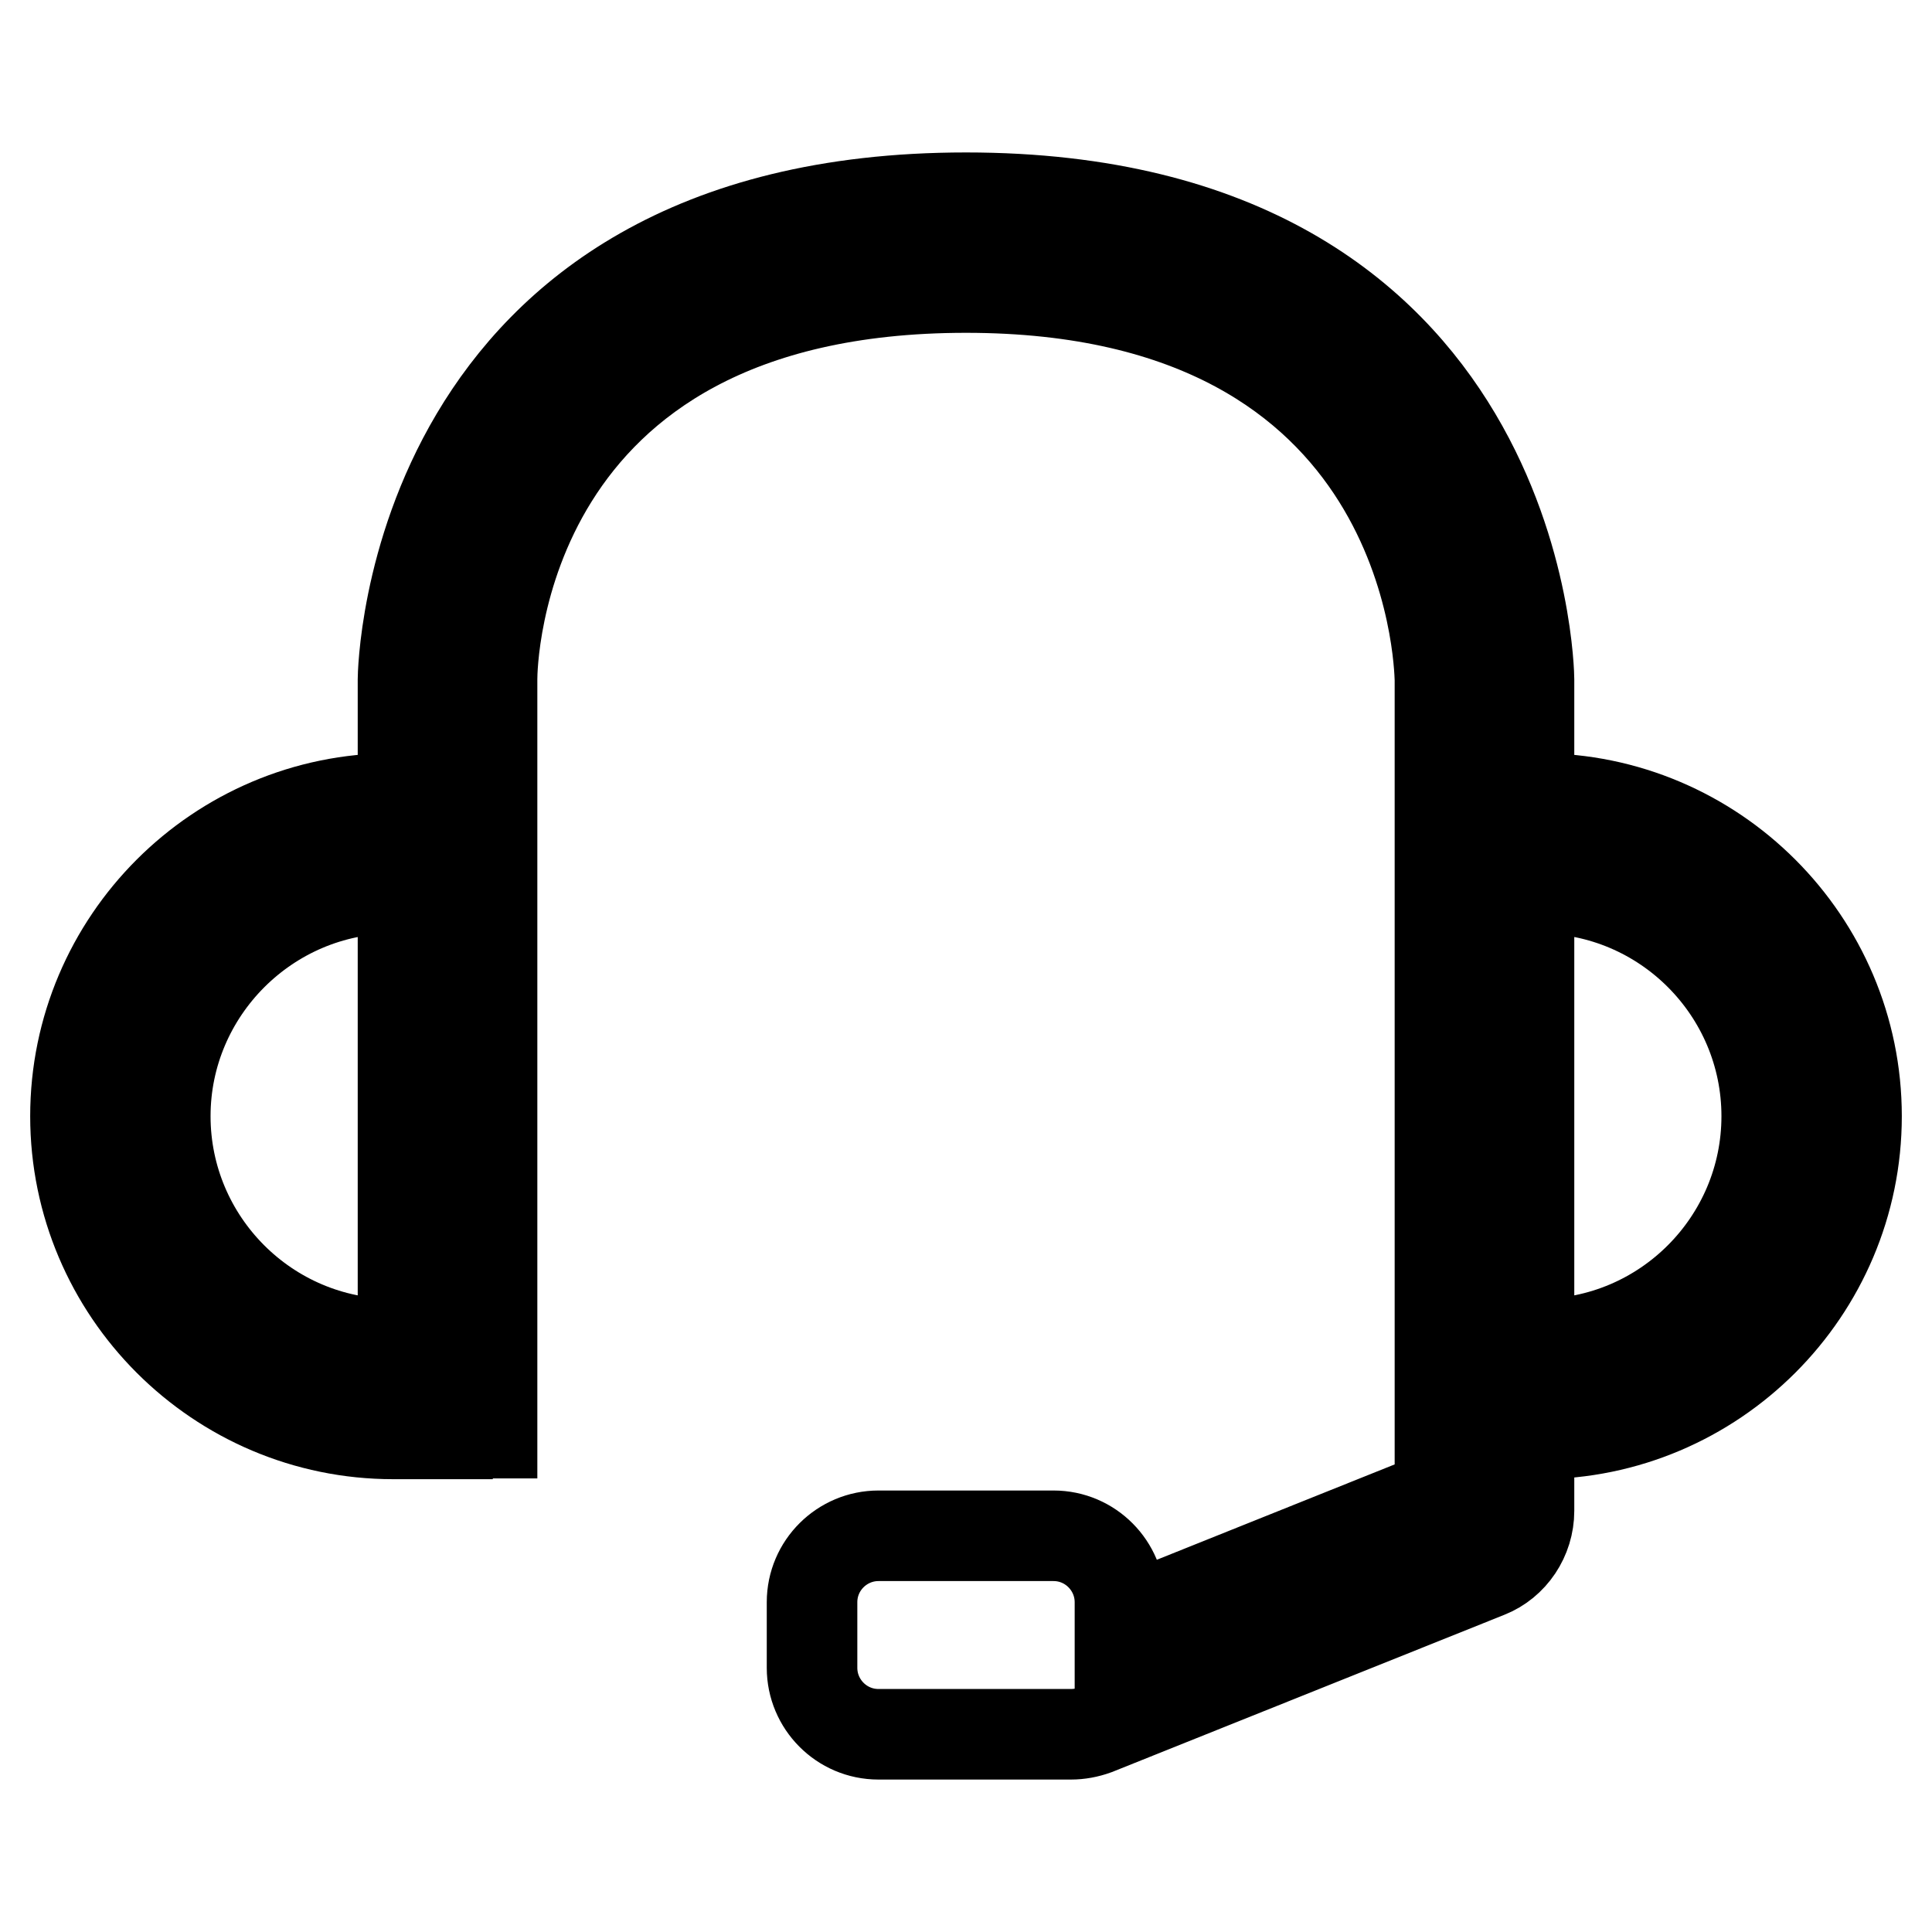 <?xml version="1.0" encoding="utf-8"?>
<!-- Svg Vector Icons : http://www.onlinewebfonts.com/icon -->
<!DOCTYPE svg PUBLIC "-//W3C//DTD SVG 1.1//EN" "http://www.w3.org/Graphics/SVG/1.1/DTD/svg11.dtd">
<svg version="1.1" xmlns="http://www.w3.org/2000/svg" xmlns:xlink="http://www.w3.org/1999/xlink" x="0px" y="0px" viewBox="0 0 256 256" enable-background="new 0 0 256 256" xml:space="preserve">
<g><g><path stroke-width="12" fill-opacity="0" stroke="#000000"  d="M203.9,105.8h-1.3V90c0-0.6-0.8-63.8-74.6-63.8S53.4,89.4,53.4,90v15.8h-1.3c-23.2,0-42.1,18.9-42.1,42.1c0,23.2,18.9,42.1,42.1,42.1h7.2v-0.1h5.9V90c0-2.1,0.7-51.9,62.8-51.9c61.7,0,62.7,49.8,62.8,51.9v108.1l-42.4,17v-2.8c0-4.8-3.9-8.8-8.8-8.8h-23.2c-4.8,0-8.8,3.9-8.8,8.8v8.7c0,4.8,3.9,8.8,8.8,8.8h25.5c1.1,0,2.2-0.2,3.3-0.6l51.9-20.8c3.3-1.3,5.5-4.6,5.5-8.2V190h1.3c23.2,0,42.1-18.9,42.1-42.1C246,124.7,227.1,105.8,203.9,105.8z M53.4,178.1h-1.3c-16.7,0-30.2-13.6-30.2-30.2s13.6-30.2,30.2-30.2h1.3V178.1z M203.9,178.1h-1.3v-60.4h1.3c16.7,0,30.2,13.6,30.2,30.2S220.6,178.1,203.9,178.1z"/></g></g>
</svg>